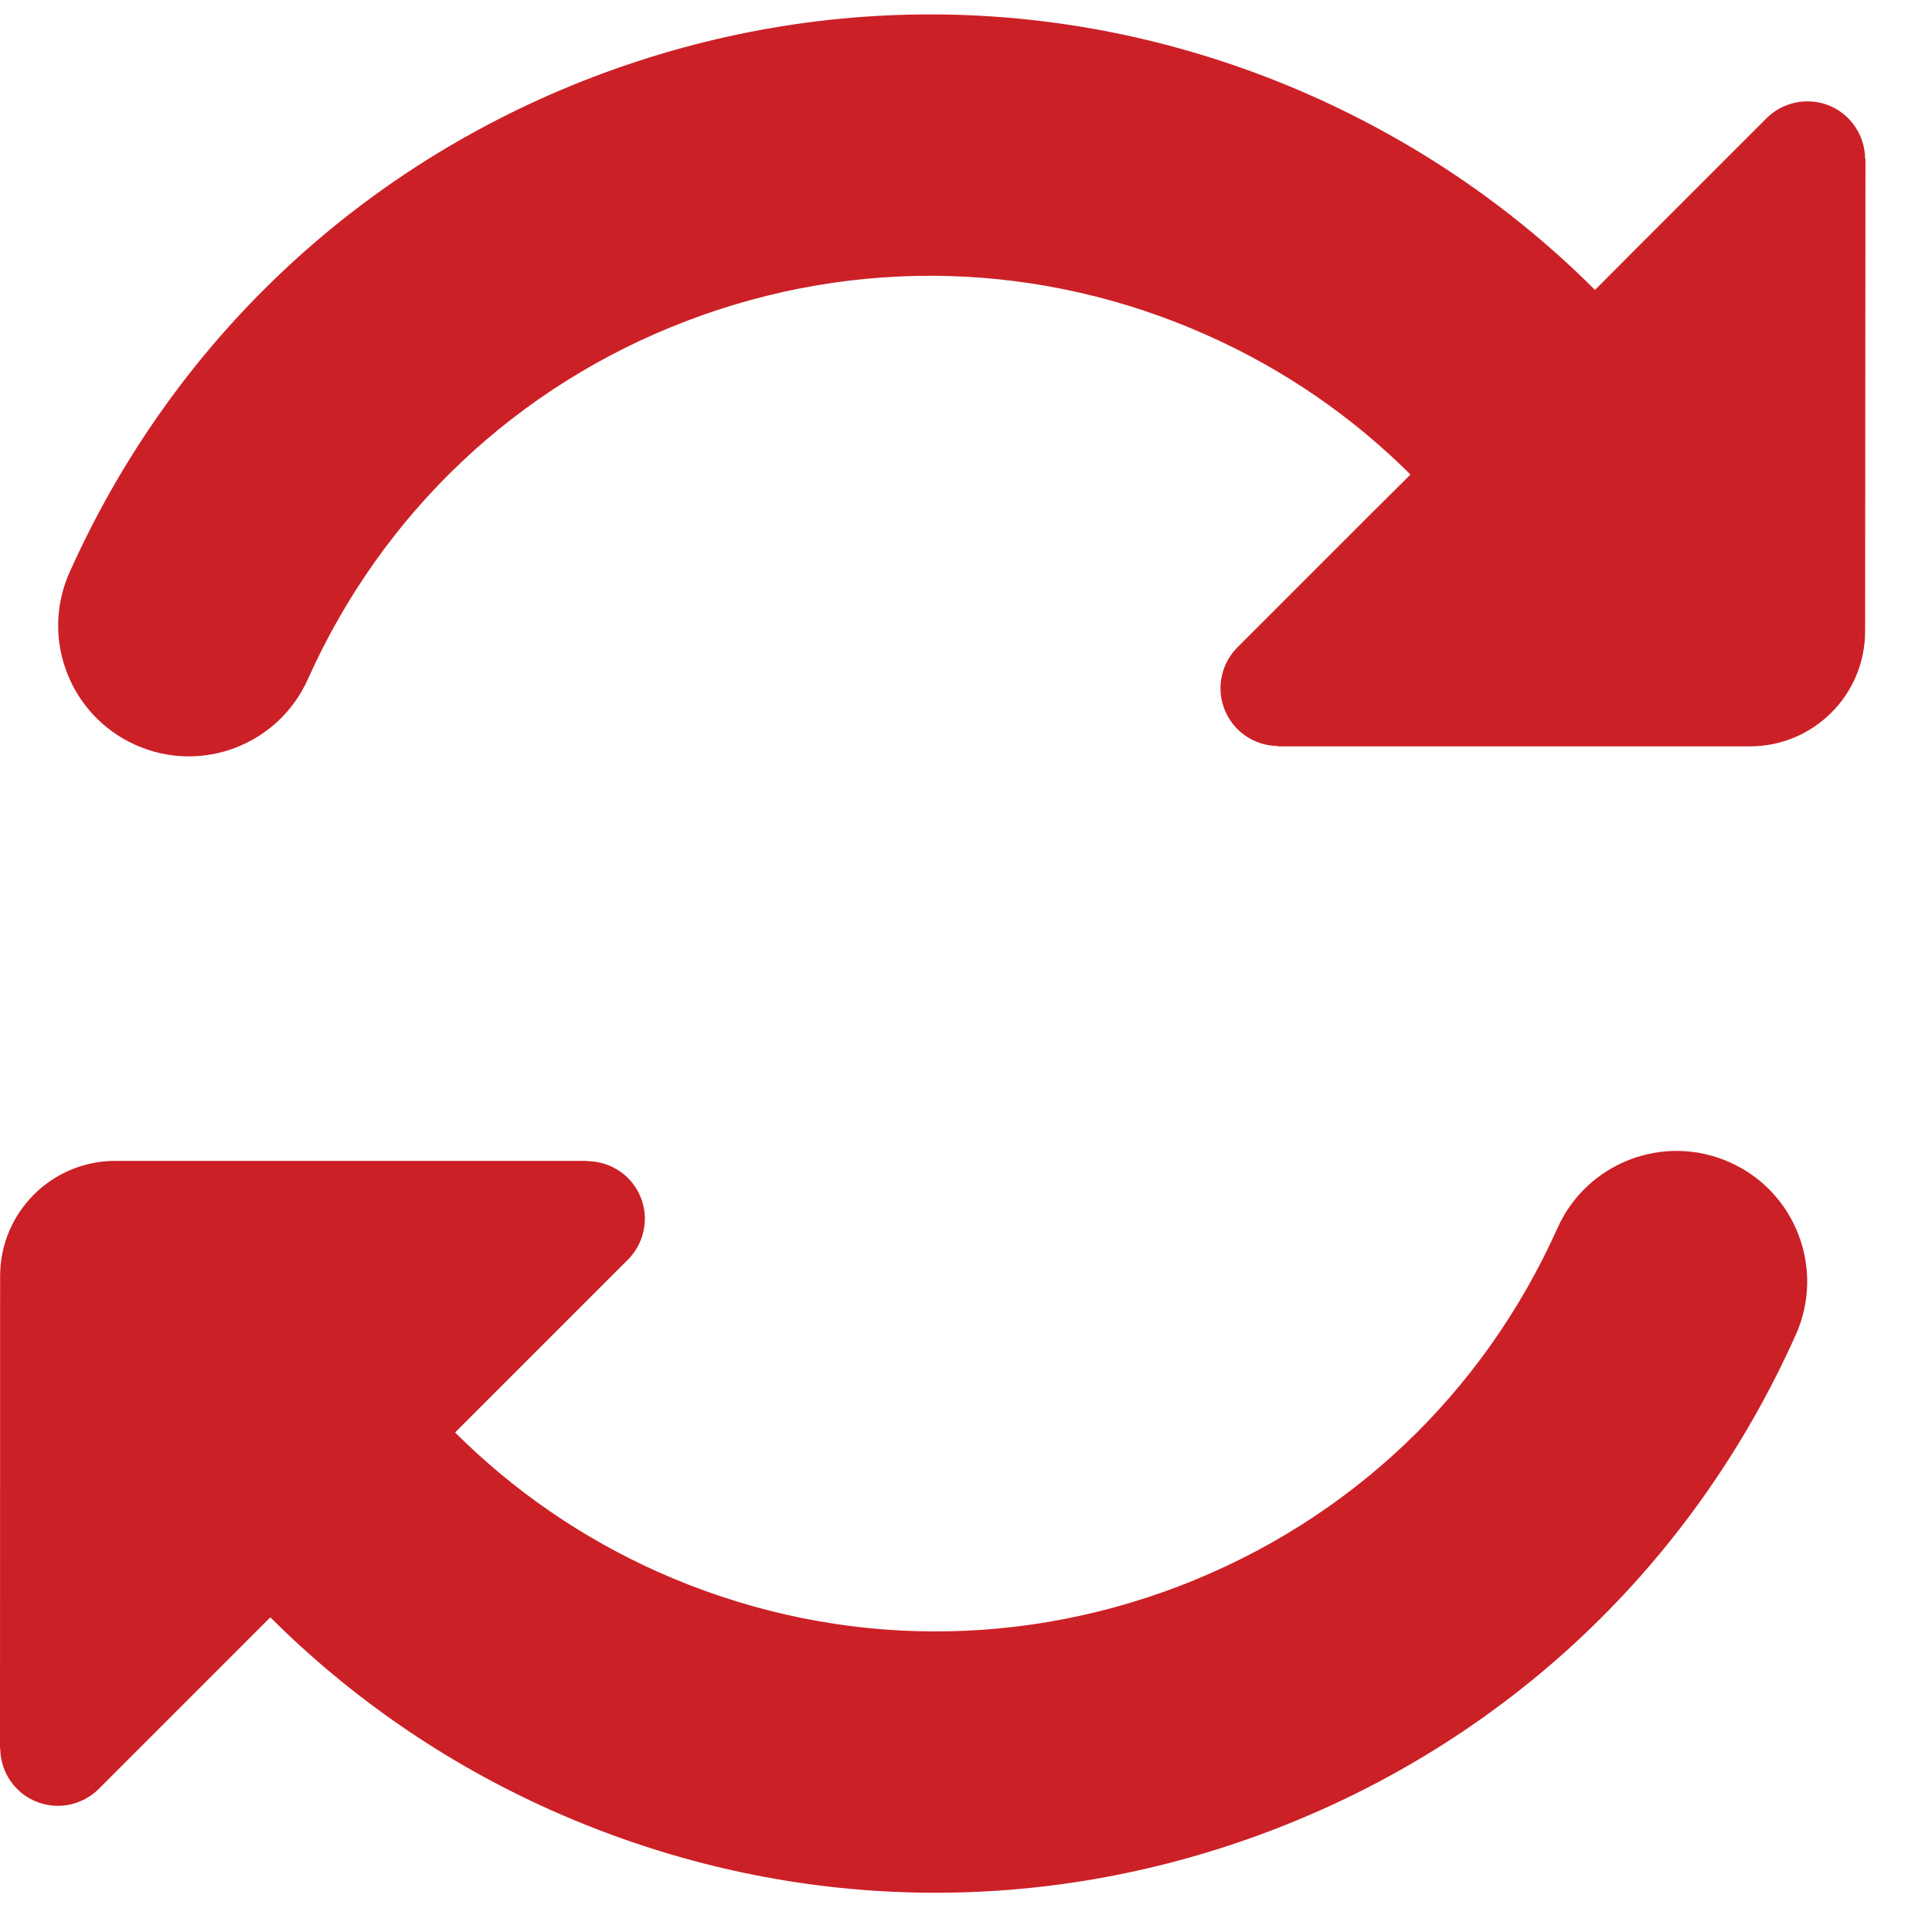 <?xml version="1.0" encoding="UTF-8" standalone="no"?>
<svg width="16px" height="16px" viewBox="0 0 16 16" version="1.1" xmlns="http://www.w3.org/2000/svg" xmlns:xlink="http://www.w3.org/1999/xlink">
    <!-- Generator: sketchtool 3.6.1 (26313) - http://www.bohemiancoding.com/sketch -->
    <title>Icon_Sync_seleted</title>
    <desc>Created with sketchtool.</desc>
    <defs></defs>
    <g id="Page-1" stroke="none" stroke-width="1" fill="none" fill-rule="evenodd">
        <g id="Desktop_Icons-and-Avatar" transform="translate(-626, -207)">
            <g id="Icon_Sync_seleted" transform="translate(616, 197)">
                <rect id="Rectangle-12" x="0" y="0" width="36" height="36"></rect>
                <g id="sync-icon" transform="translate(10, 10)" fill="#CC2027">
                    <path d="M15.446,1.315 C15.445,1.119 15.322,0.935 15.127,0.866 C14.95,0.805 14.761,0.852 14.635,0.974 L13.526,2.083 L13.209,2.401 C12.547,1.739 11.764,1.198 10.884,0.803 C8.982,-0.048 6.862,-0.106 4.914,0.637 C2.967,1.381 1.427,2.838 0.576,4.74 C0.332,5.285 0.577,5.925 1.122,6.169 C1.667,6.414 2.306,6.169 2.55,5.624 C3.166,4.249 4.279,3.195 5.686,2.658 C7.094,2.121 8.626,2.163 10.001,2.778 C10.636,3.061 11.202,3.453 11.681,3.93 L11.35,4.259 L10.242,5.367 C10.121,5.493 10.072,5.682 10.135,5.859 C10.205,6.055 10.387,6.177 10.583,6.178 L10.582,6.181 L14.492,6.181 C15.019,6.181 15.447,5.754 15.446,5.226 L15.449,1.314 L15.446,1.315" id="Fill-1"></path>
                    <path d="M14.326,9.626 C13.781,9.382 13.142,9.626 12.898,10.171 C12.282,11.546 11.169,12.599 9.762,13.137 C8.355,13.674 6.823,13.631 5.447,13.017 C4.813,12.733 4.248,12.341 3.769,11.863 L4.098,11.534 L5.205,10.427 C5.327,10.301 5.375,10.113 5.314,9.936 C5.245,9.74 5.062,9.618 4.865,9.616 L4.867,9.614 L0.957,9.614 C0.429,9.613 0.001,10.04 0.001,10.568 L0,14.481 L0.002,14.48 C0.003,14.676 0.125,14.859 0.321,14.928 C0.498,14.99 0.686,14.942 0.813,14.82 L2.239,13.394 C2.901,14.055 3.684,14.598 4.564,14.991 C5.583,15.446 6.663,15.675 7.747,15.675 C8.686,15.675 9.629,15.503 10.534,15.157 C12.481,14.414 14.021,12.957 14.872,11.054 C15.116,10.509 14.871,9.869 14.326,9.626" id="Fill-2"></path>
                </g>
            </g>
        </g>
    </g>
</svg>